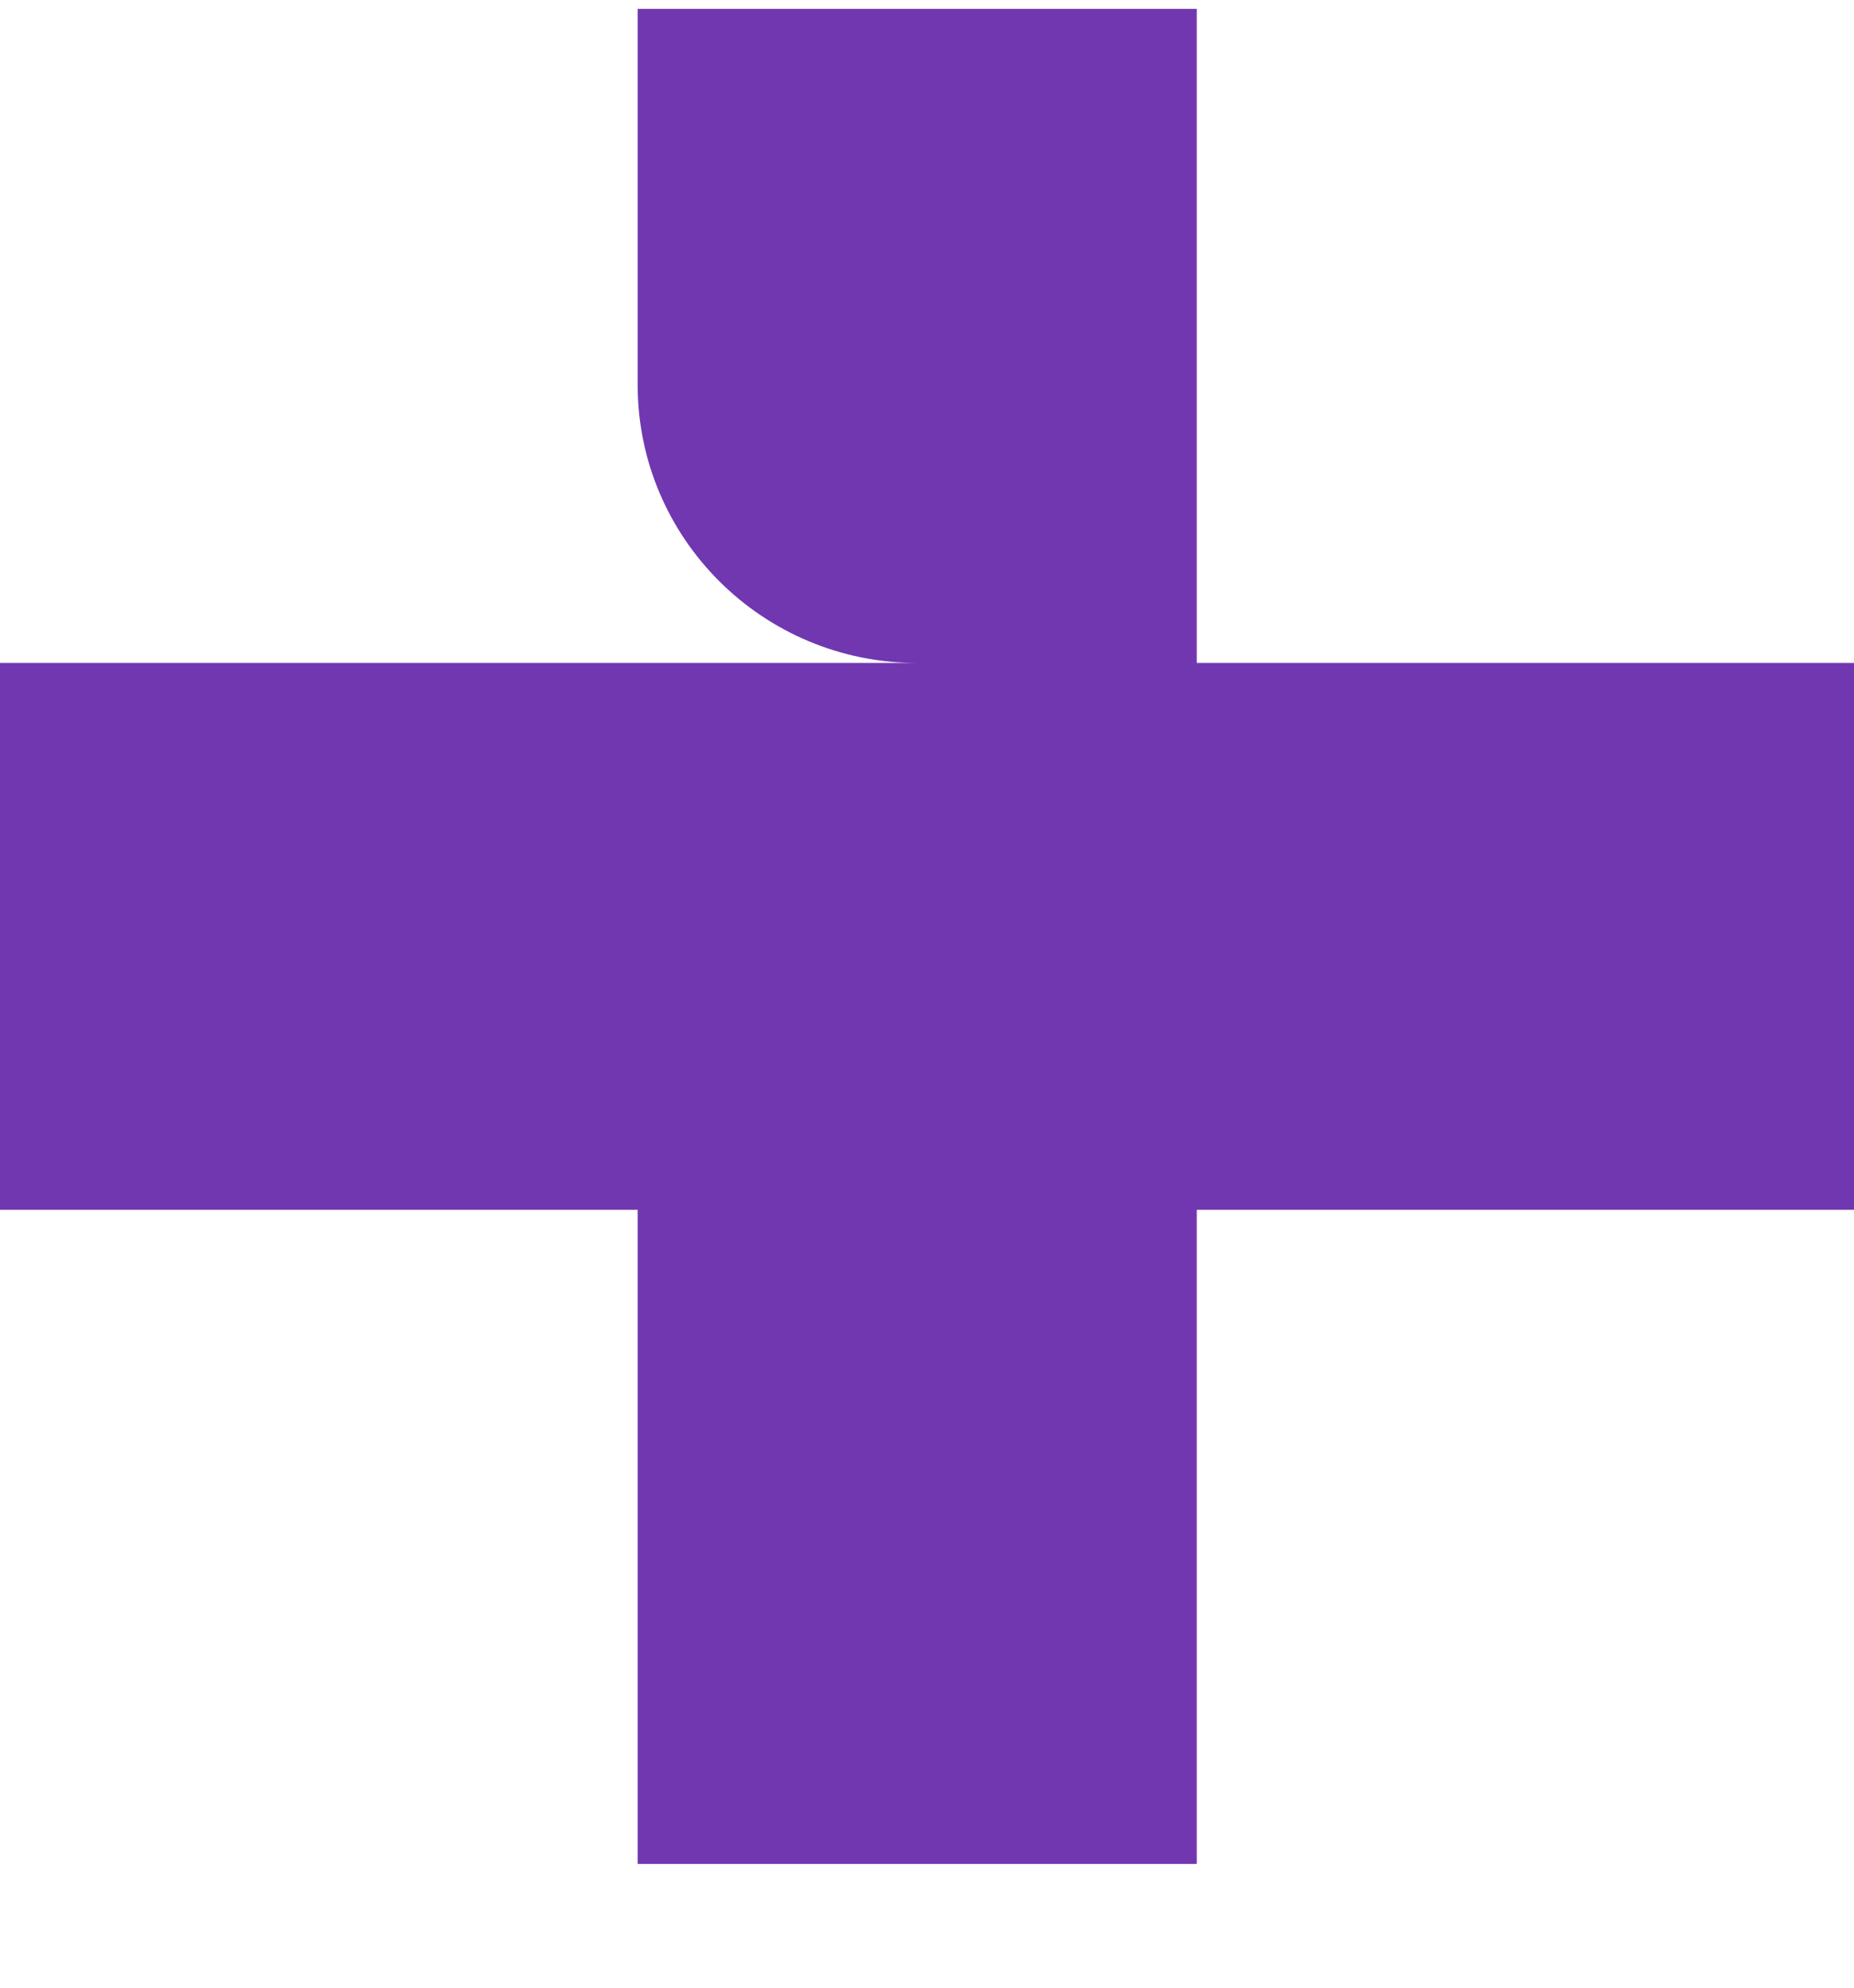 <?xml version="1.0" encoding="UTF-8"?> <svg xmlns="http://www.w3.org/2000/svg" width="14" height="15" viewBox="0 0 14 15" fill="none"><path d="M9.037 5.003H14V9.13H9.037V14.066H4.815V9.13H0V5.003H6.926C5.76 5.003 4.815 4.063 4.815 2.903V0.067H9.037V5.003Z" fill="#7137B0"></path></svg> 